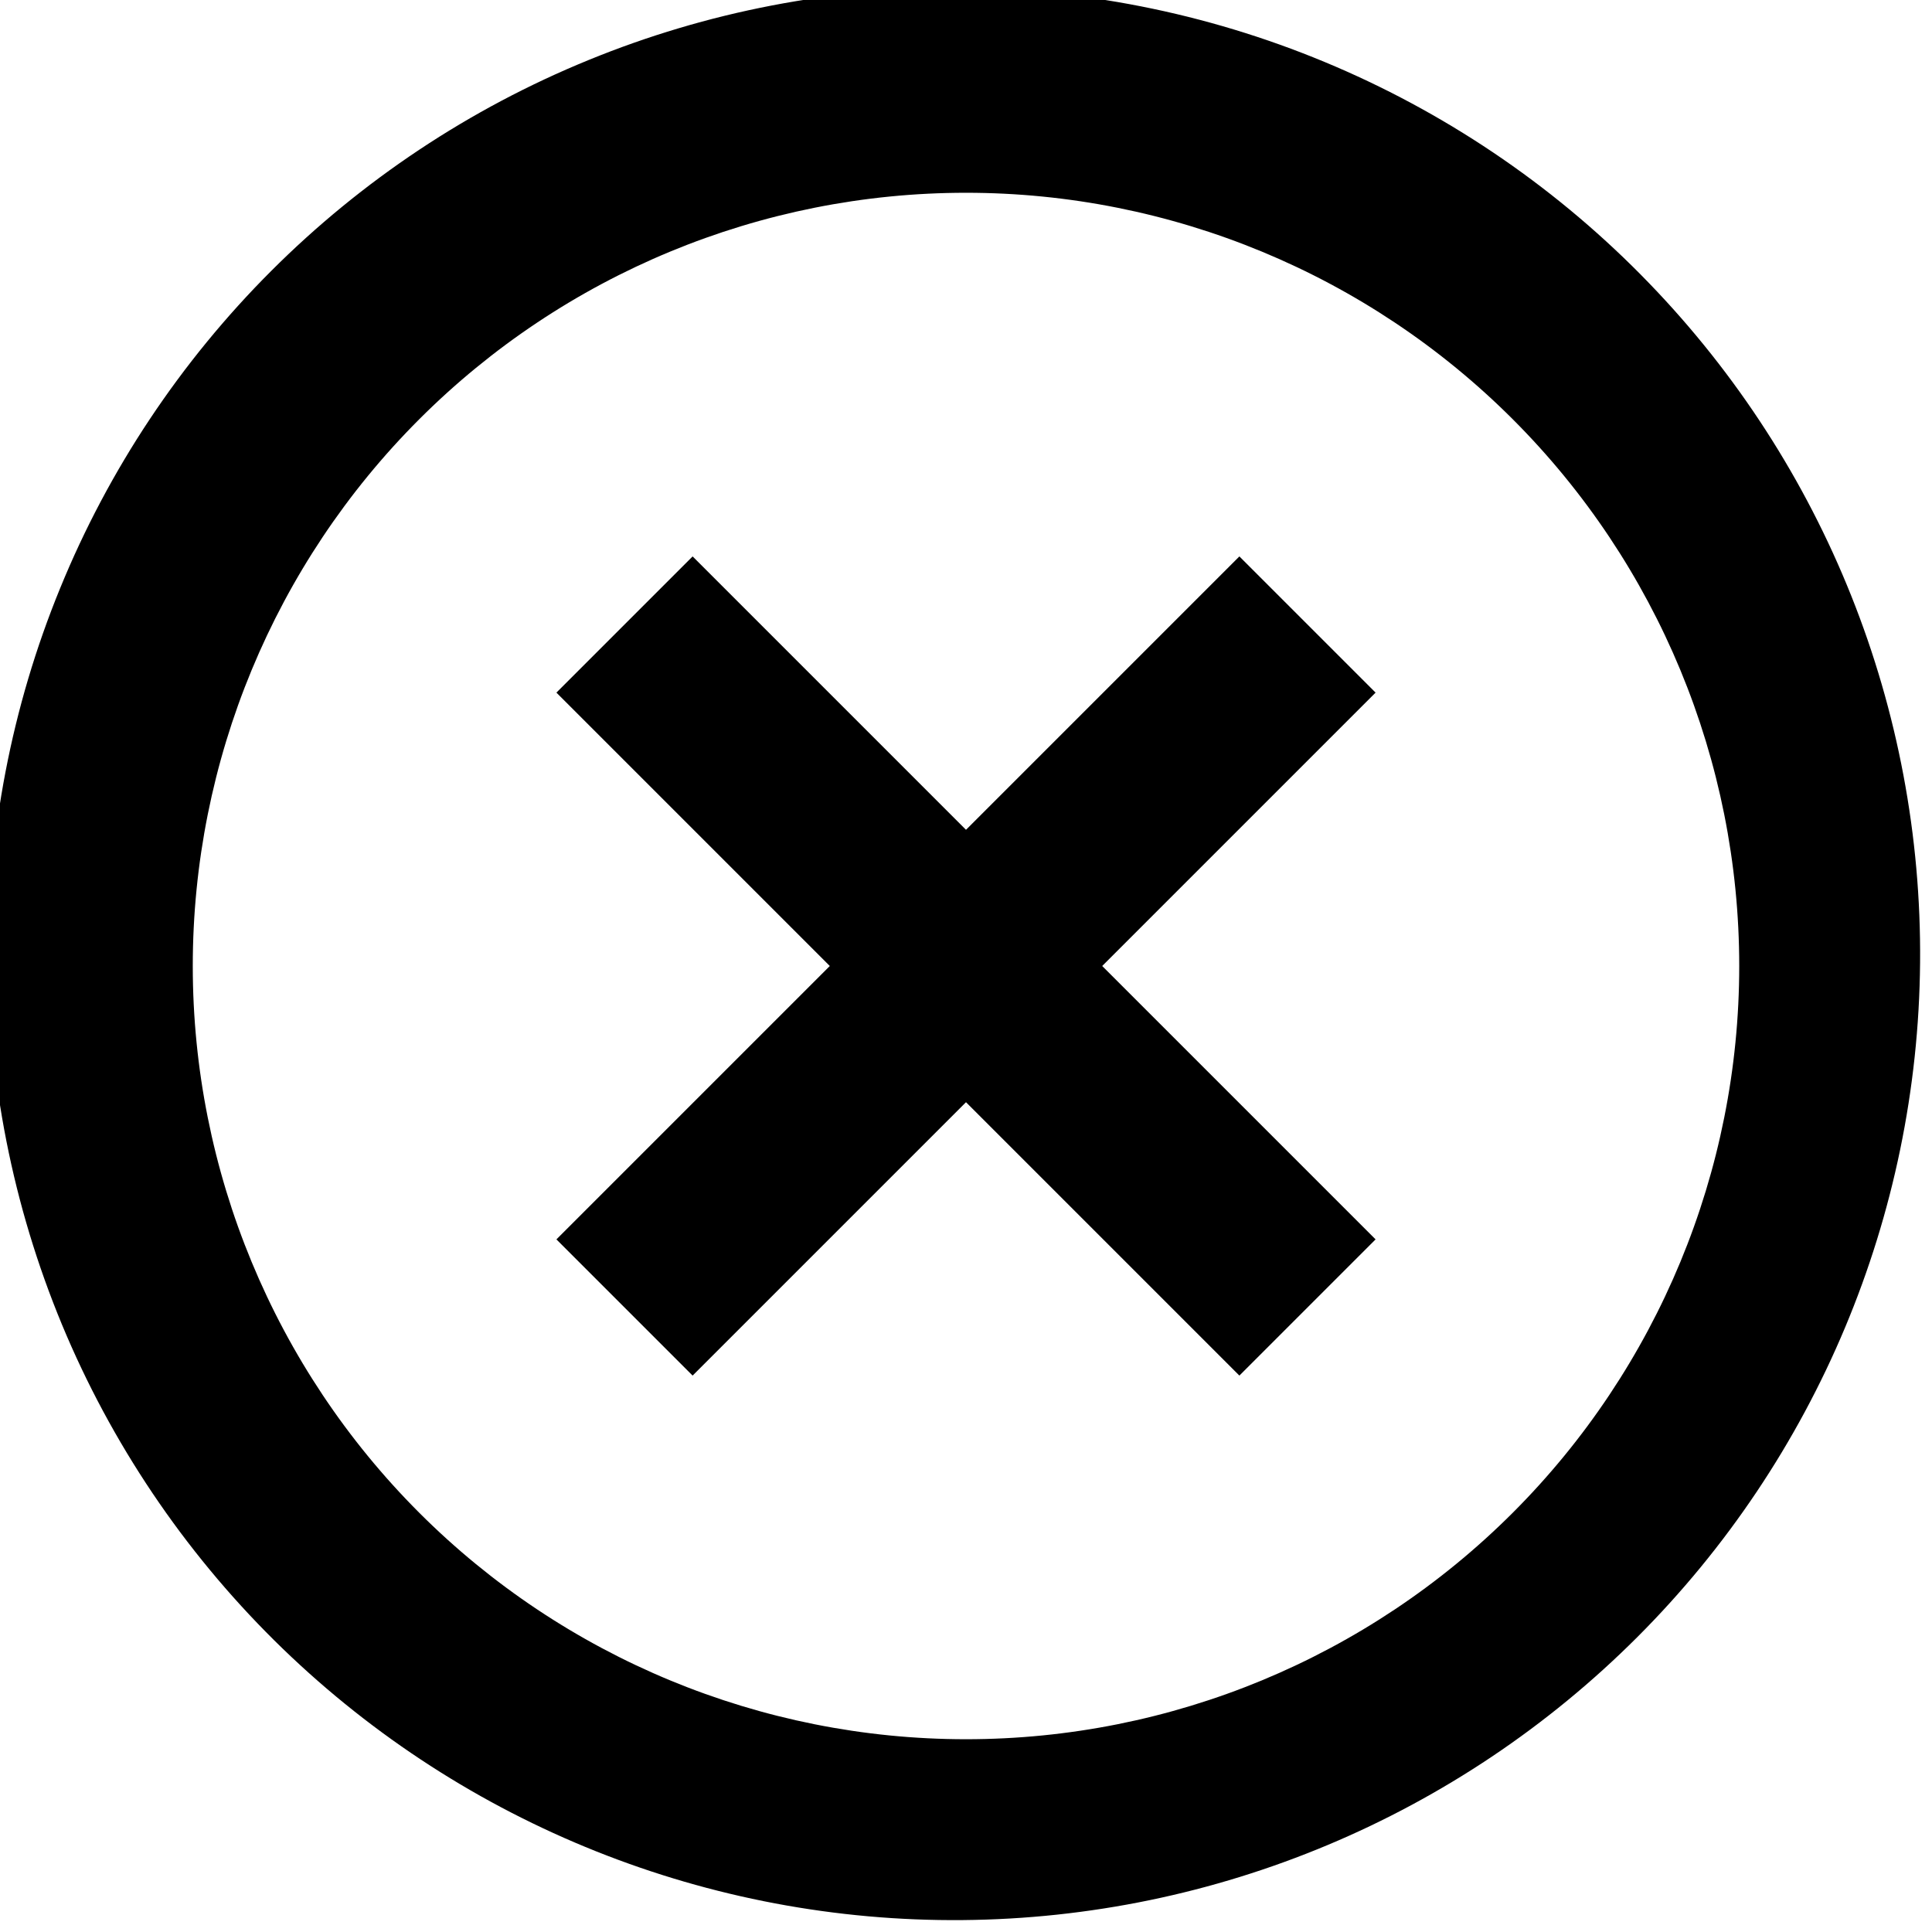 <svg width="18" height="18" viewBox="0 0 18 18" fill="none" xmlns="http://www.w3.org/2000/svg">
<g clip-path="url(#clip0_1118_4978)">
<path d="M2.637 15.363C1.778 14.533 1.092 13.54 0.62 12.442C0.149 11.344 -0.1 10.163 -0.11 8.968C-0.12 7.773 0.107 6.587 0.56 5.481C1.012 4.375 1.681 3.37 2.526 2.525C3.371 1.68 4.376 1.012 5.482 0.56C6.588 0.107 7.773 -0.121 8.968 -0.11C10.163 -0.1 11.344 0.148 12.442 0.62C13.54 1.092 14.533 1.777 15.363 2.637C17.003 4.334 17.91 6.608 17.889 8.968C17.869 11.327 16.922 13.585 15.254 15.253C13.585 16.922 11.328 17.869 8.968 17.889C6.608 17.91 4.335 17.002 2.637 15.363ZM3.906 14.094C5.257 15.445 7.09 16.204 9 16.204C10.911 16.204 12.743 15.445 14.094 14.094C15.445 12.743 16.204 10.911 16.204 9C16.204 7.089 15.445 5.257 14.094 3.906C12.743 2.555 10.911 1.796 9 1.796C7.09 1.796 5.257 2.555 3.906 3.906C2.555 5.257 1.796 7.089 1.796 9C1.796 10.911 2.555 12.743 3.906 14.094ZM12.816 6.453L10.269 9L12.816 11.547L11.547 12.816L9 10.269L6.453 12.816L5.184 11.547L7.731 9L5.184 6.453L6.453 5.184L9 7.731L11.547 5.184L12.816 6.453Z" fill="black"/>
</g>
<defs>
<clipPath id="clip0_1118_4978">
<rect width="18" height="18" fill="white"/>
</clipPath>
</defs>
</svg>
